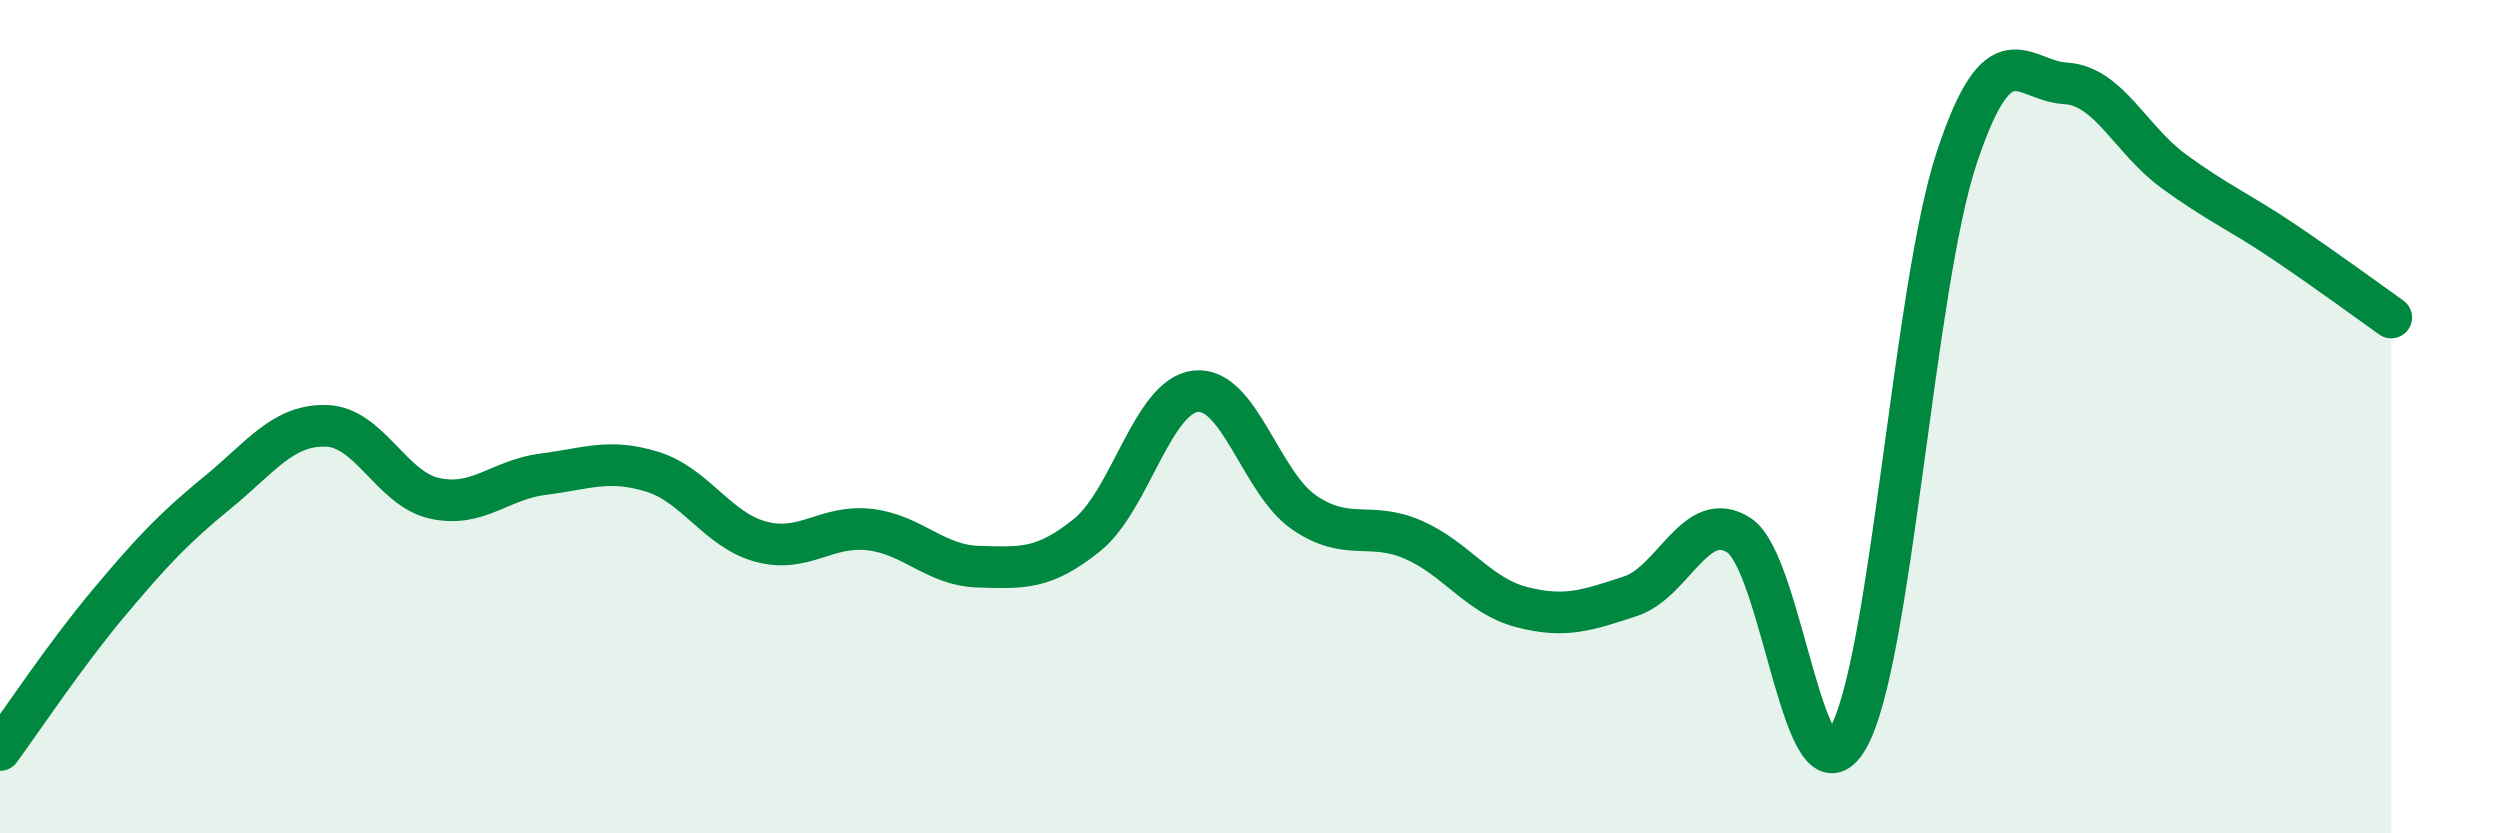 
    <svg width="60" height="20" viewBox="0 0 60 20" xmlns="http://www.w3.org/2000/svg">
      <path
        d="M 0,18 C 0.52,17.29 1.57,15.71 2.61,14.47 C 3.65,13.23 4.18,12.67 5.22,11.82 C 6.26,10.97 6.79,10.19 7.83,10.22 C 8.87,10.25 9.39,11.73 10.43,11.96 C 11.47,12.19 12,11.51 13.04,11.38 C 14.08,11.25 14.61,11 15.65,11.32 C 16.69,11.64 17.22,12.72 18.26,13 C 19.3,13.28 19.83,12.59 20.87,12.71 C 21.91,12.83 22.44,13.57 23.48,13.6 C 24.52,13.63 25.05,13.68 26.09,12.84 C 27.13,12 27.66,9.5 28.7,9.39 C 29.74,9.28 30.26,11.59 31.3,12.3 C 32.34,13.01 32.87,12.5 33.91,12.95 C 34.95,13.4 35.48,14.3 36.52,14.57 C 37.56,14.84 38.09,14.65 39.13,14.31 C 40.17,13.97 40.7,12.17 41.74,12.85 C 42.78,13.53 43.31,19.53 44.35,17.72 C 45.39,15.91 45.92,6.93 46.96,3.79 C 48,0.65 48.53,1.94 49.57,2 C 50.61,2.06 51.13,3.35 52.17,4.11 C 53.21,4.87 53.74,5.08 54.78,5.78 C 55.82,6.48 56.87,7.25 57.39,7.62L57.39 20L0 20Z"
        fill="#008740"
        opacity="0.1"
        stroke-linecap="round"
        stroke-linejoin="round"
      />
      <path
        d="M 0,18 C 0.52,17.29 1.57,15.71 2.61,14.47 C 3.65,13.23 4.18,12.67 5.22,11.82 C 6.26,10.97 6.79,10.19 7.83,10.22 C 8.87,10.25 9.39,11.73 10.43,11.96 C 11.47,12.19 12,11.51 13.04,11.38 C 14.08,11.25 14.61,11 15.65,11.32 C 16.69,11.64 17.22,12.72 18.26,13 C 19.3,13.28 19.83,12.59 20.87,12.71 C 21.91,12.83 22.44,13.57 23.48,13.6 C 24.52,13.63 25.05,13.68 26.09,12.84 C 27.13,12 27.66,9.5 28.7,9.39 C 29.74,9.28 30.26,11.59 31.3,12.3 C 32.34,13.01 32.87,12.5 33.91,12.95 C 34.95,13.4 35.48,14.3 36.52,14.57 C 37.56,14.84 38.09,14.65 39.13,14.31 C 40.17,13.97 40.7,12.17 41.74,12.85 C 42.78,13.53 43.31,19.53 44.35,17.72 C 45.39,15.91 45.92,6.93 46.96,3.79 C 48,0.65 48.53,1.94 49.57,2 C 50.61,2.06 51.13,3.35 52.17,4.11 C 53.21,4.87 53.74,5.08 54.78,5.78 C 55.82,6.48 56.87,7.25 57.39,7.62"
        stroke="#008740"
        stroke-width="1"
        fill="none"
        stroke-linecap="round"
        stroke-linejoin="round"
      />
    </svg>
  